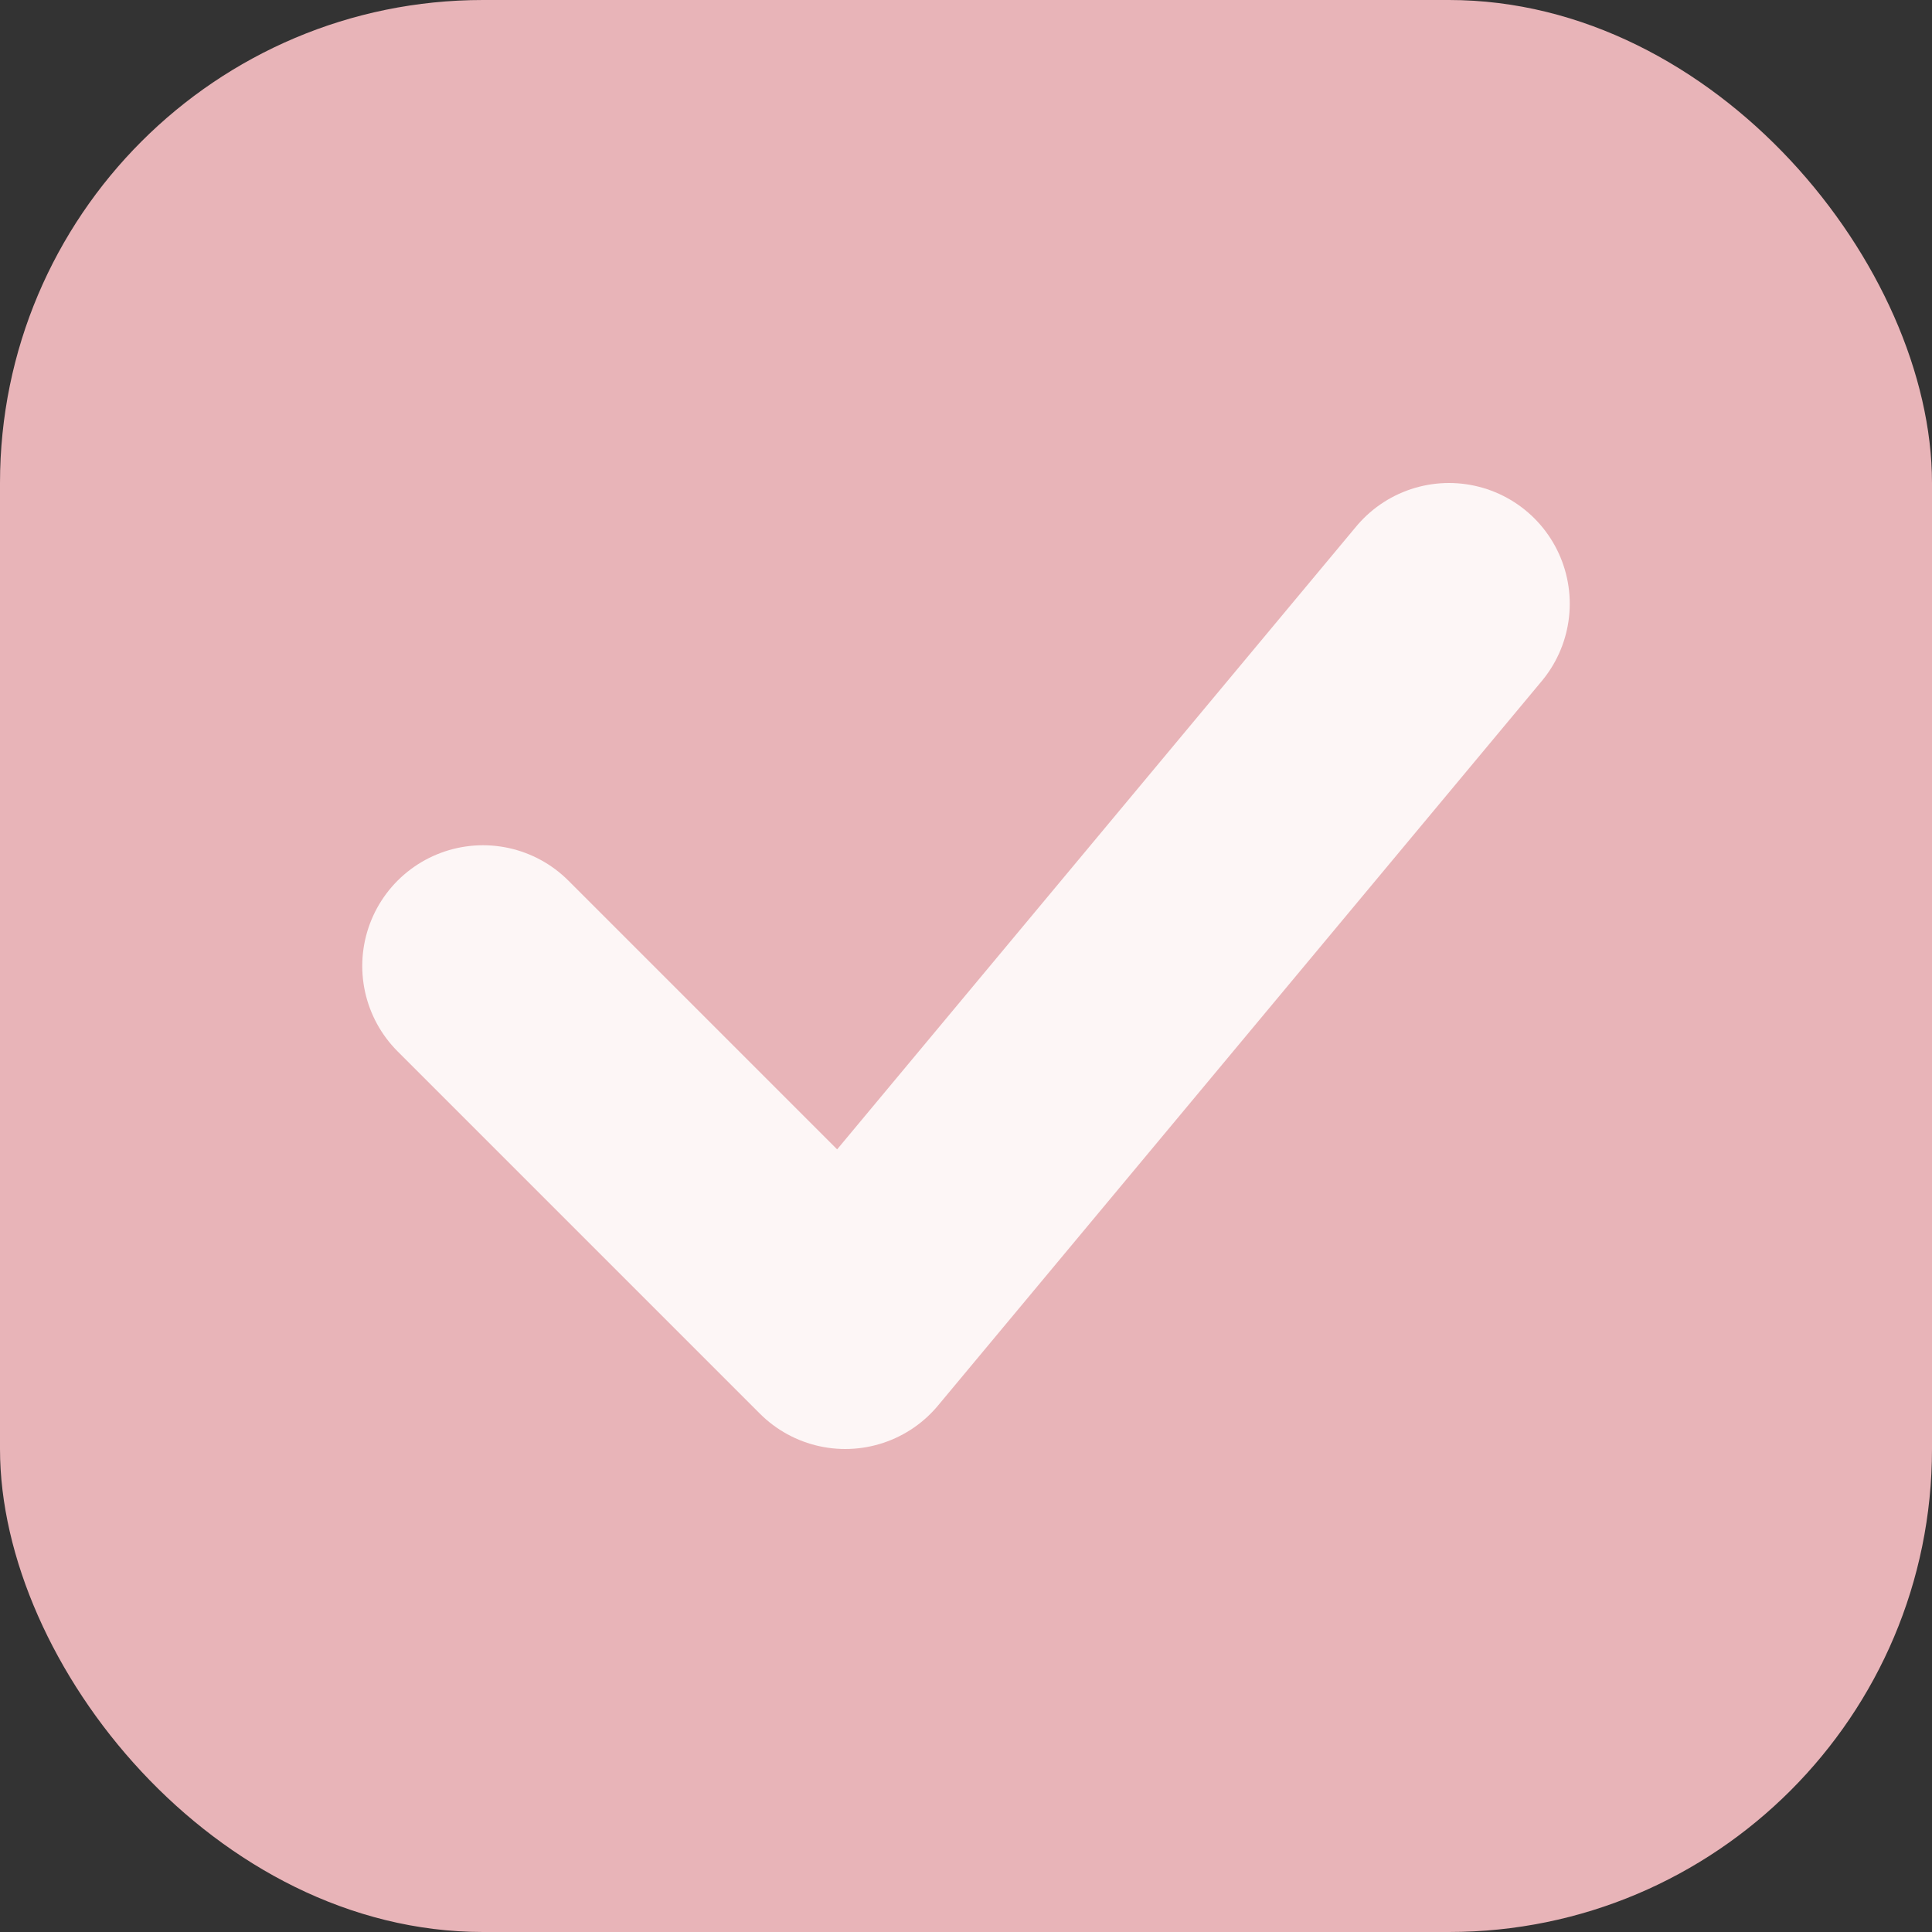 <?xml version="1.0" encoding="UTF-8"?>
<svg width="32" height="32" viewBox="0 0 32 32" fill="none" xmlns="http://www.w3.org/2000/svg">
  <rect x="0" y="0" width="32" height="32" fill="#333333" stroke="none"/>
  <rect width="32" height="32" rx="8" fill="#E8B4B8"/>
  <path d="M8 16L14 22L24 10" stroke="#FDF6F6" stroke-width="4" stroke-linecap="round" stroke-linejoin="round"/>
</svg>